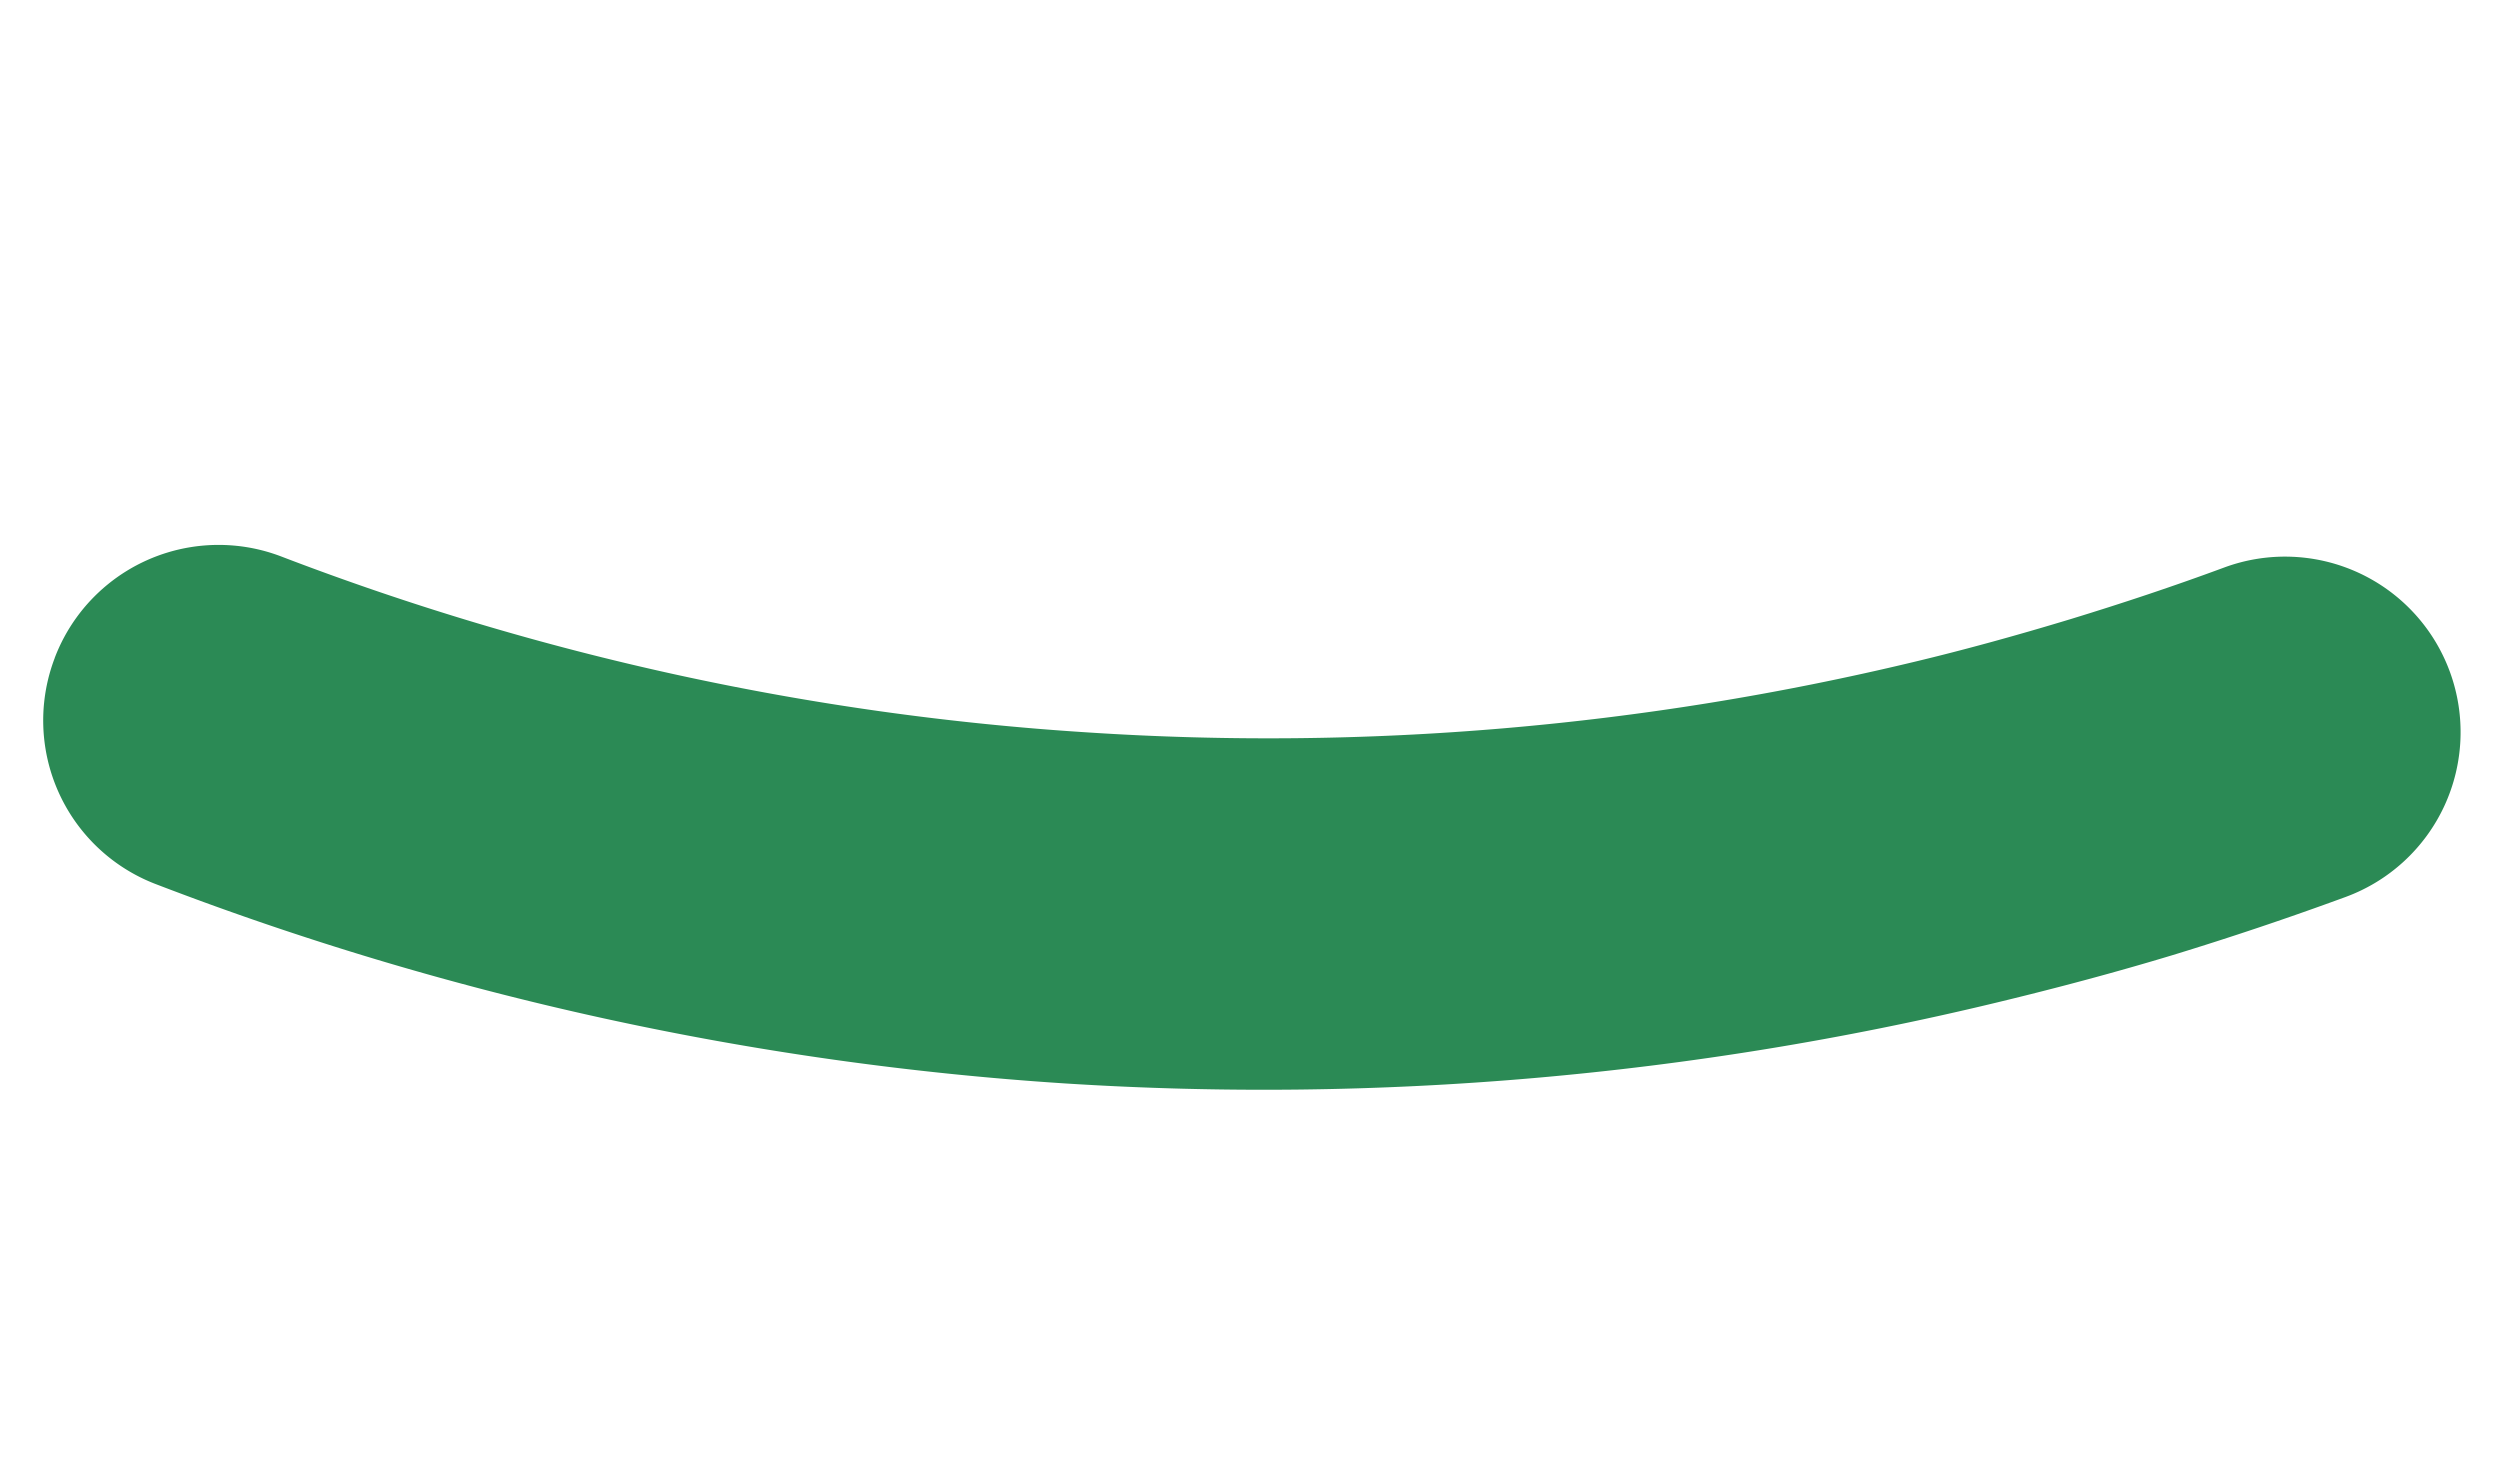 <svg xmlns="http://www.w3.org/2000/svg" width="48.709" height="28.608" viewBox="0 0 48.709 28.608">
  <path id="Path_64802" data-name="Path 64802" d="M13.275,45.76a3.413,3.413,0,0,0,3.746-3.049A60.27,60.27,0,0,0,16.183,24.6,60.838,60.838,0,0,0,9.969,7.495Q9.064,5.831,8.181,4.409q-.937-1.5-1.965-2.959A3.42,3.42,0,0,0,.623,5.388c.607.856,1.189,1.738,1.749,2.634q.9,1.447,1.6,2.739a53.851,53.851,0,0,1,5.491,15.18,53.313,53.313,0,0,1,.759,16.073,3.416,3.416,0,0,0,3.053,3.747" transform="matrix(-0.259, 0.966, -0.966, -0.259, 48.709, 11.848)" fill="#2b8a55"/>
</svg>
